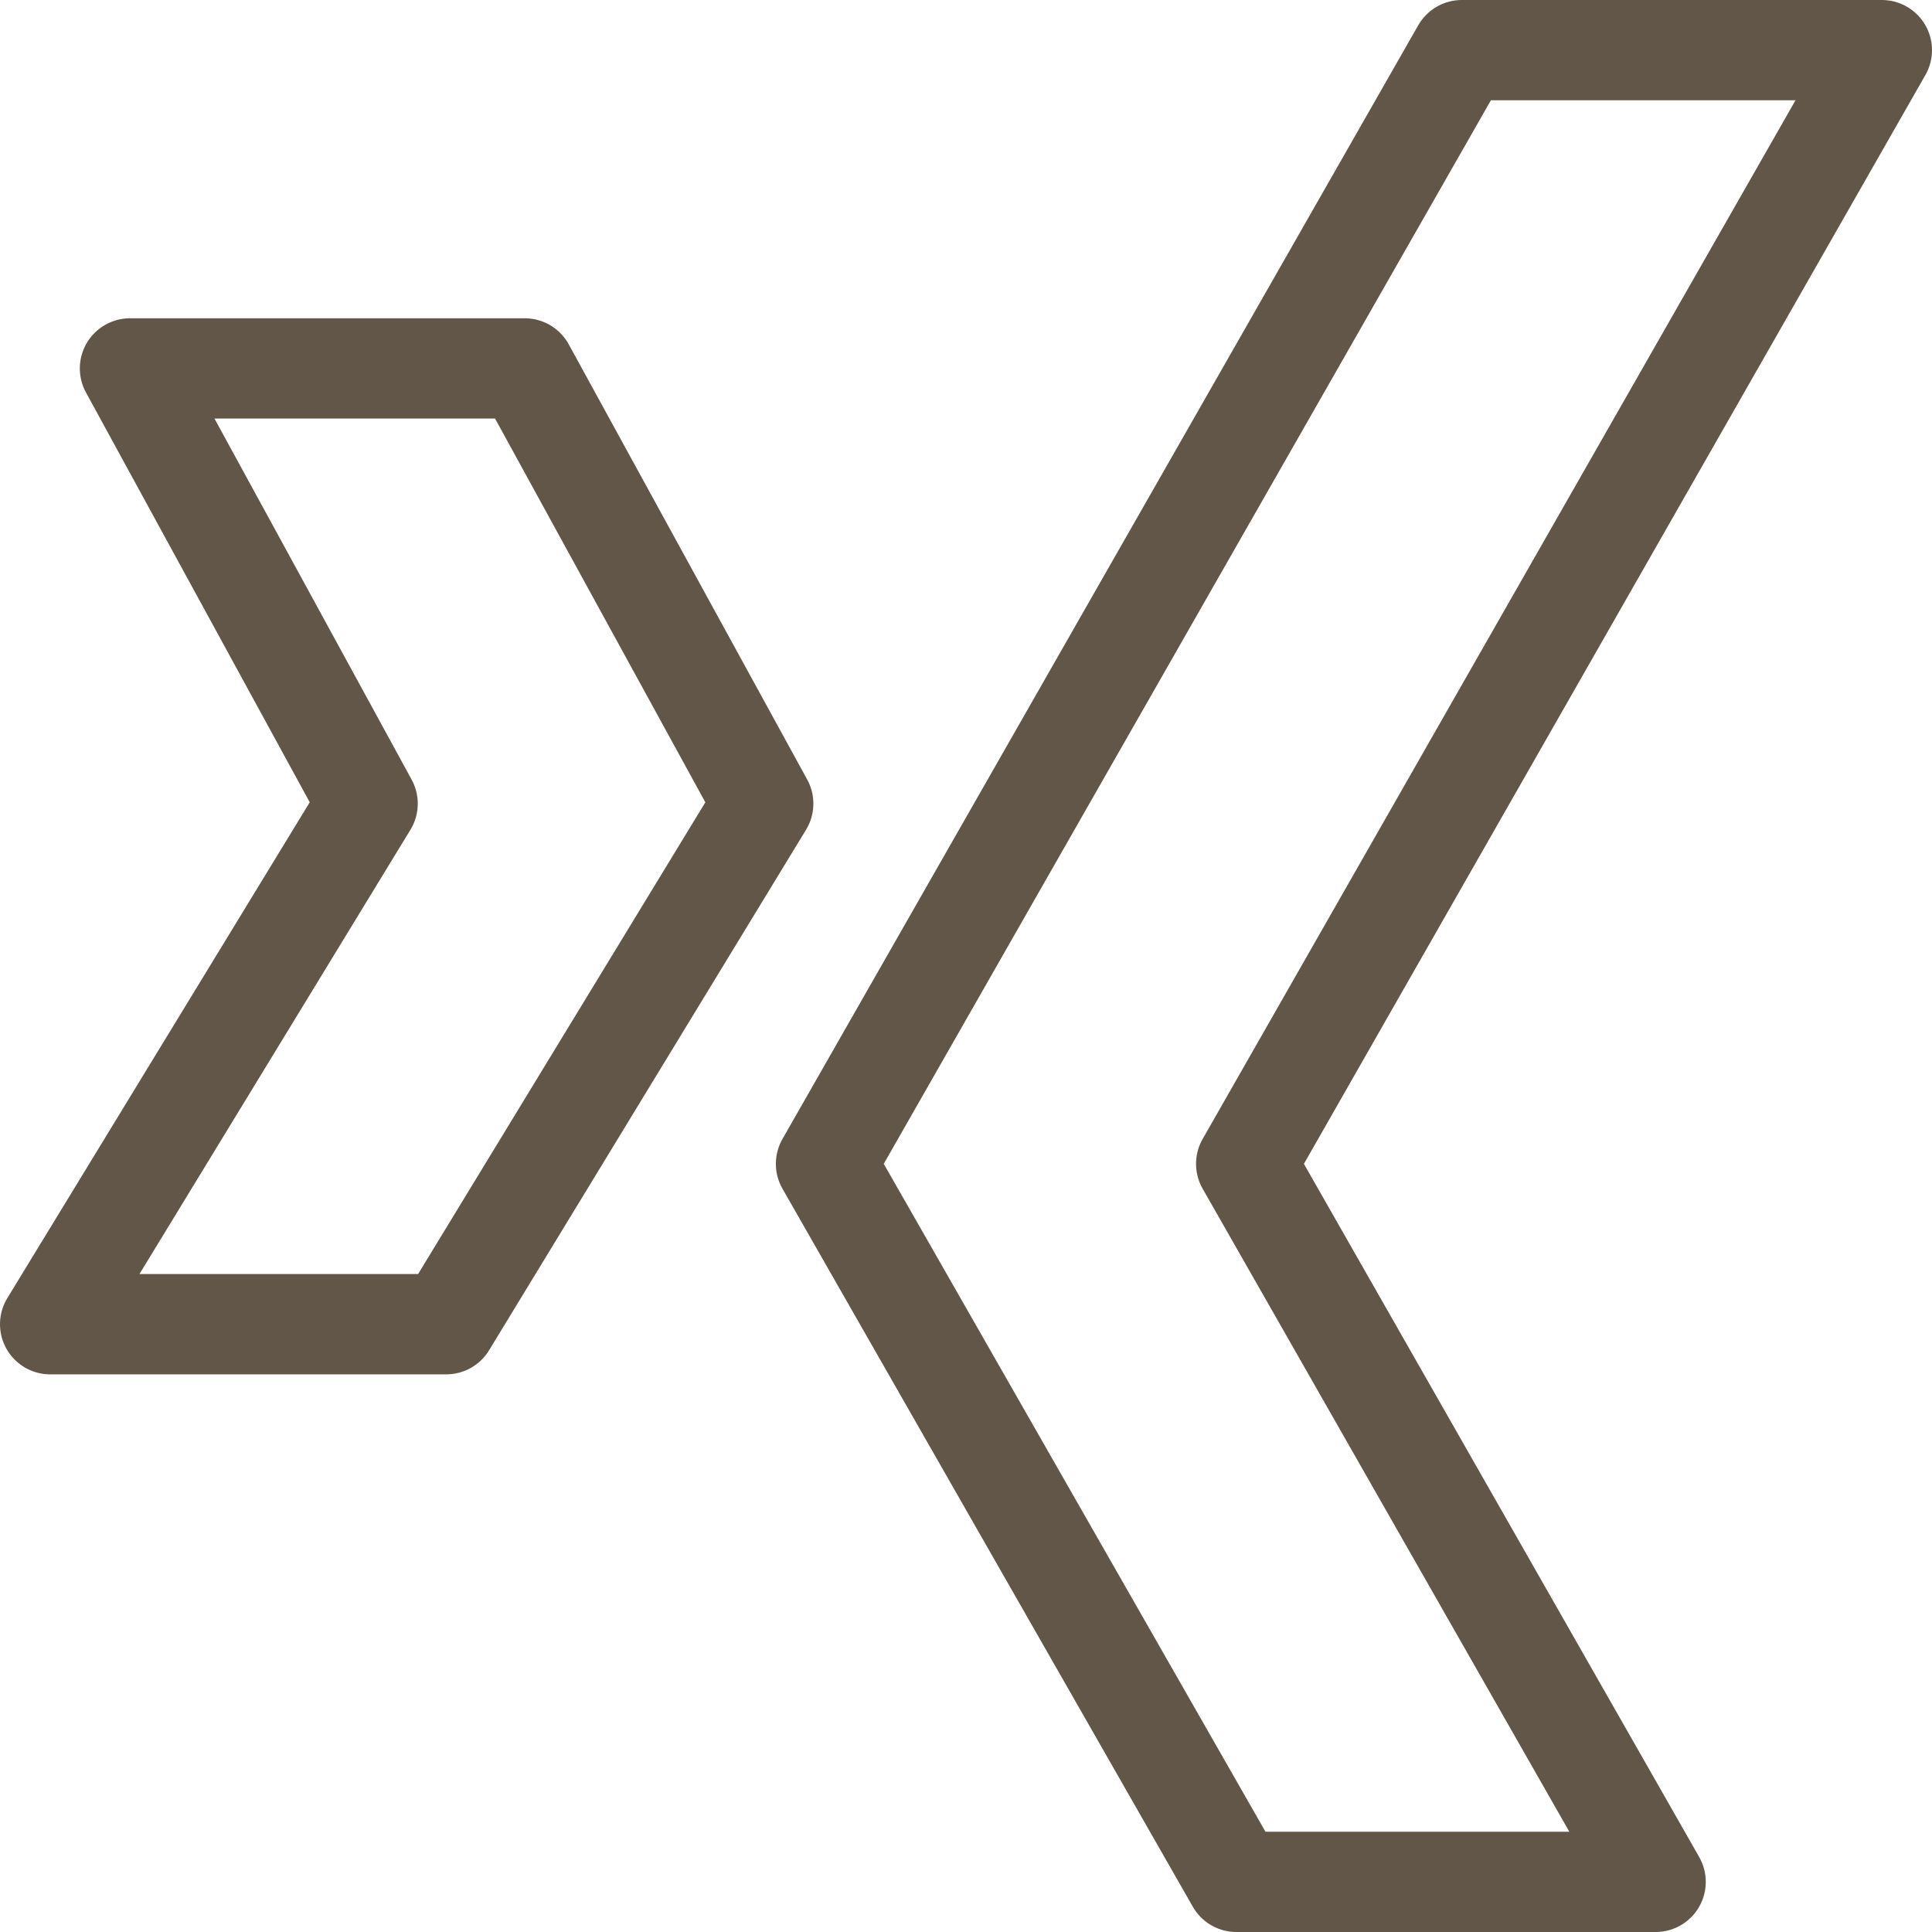 <svg xmlns="http://www.w3.org/2000/svg" width="19.266" height="19.266" viewBox="0 0 19.266 19.266">
  <g id="social-media-xing" transform="translate(0.5 0.5)">
    <path id="Pfad_329" data-name="Pfad 329" d="M5.483,4.66H1.546L3.916,9,.75,14.191H4.7L7.861,9Z" transform="translate(-0.75 -1.486)" fill="none" stroke="#625648" stroke-linecap="round" stroke-linejoin="round" stroke-width="1"/>
    <path id="Pfad_330" data-name="Pfad 330" d="M20.809.75H16.62L10.28,11.856l4.092,7.16h4.181l-4.083-7.16Z" transform="translate(-2.543 -0.75)" fill="none" stroke="#625648" stroke-linecap="round" stroke-linejoin="round" stroke-width="1"/>
  </g>
</svg>
